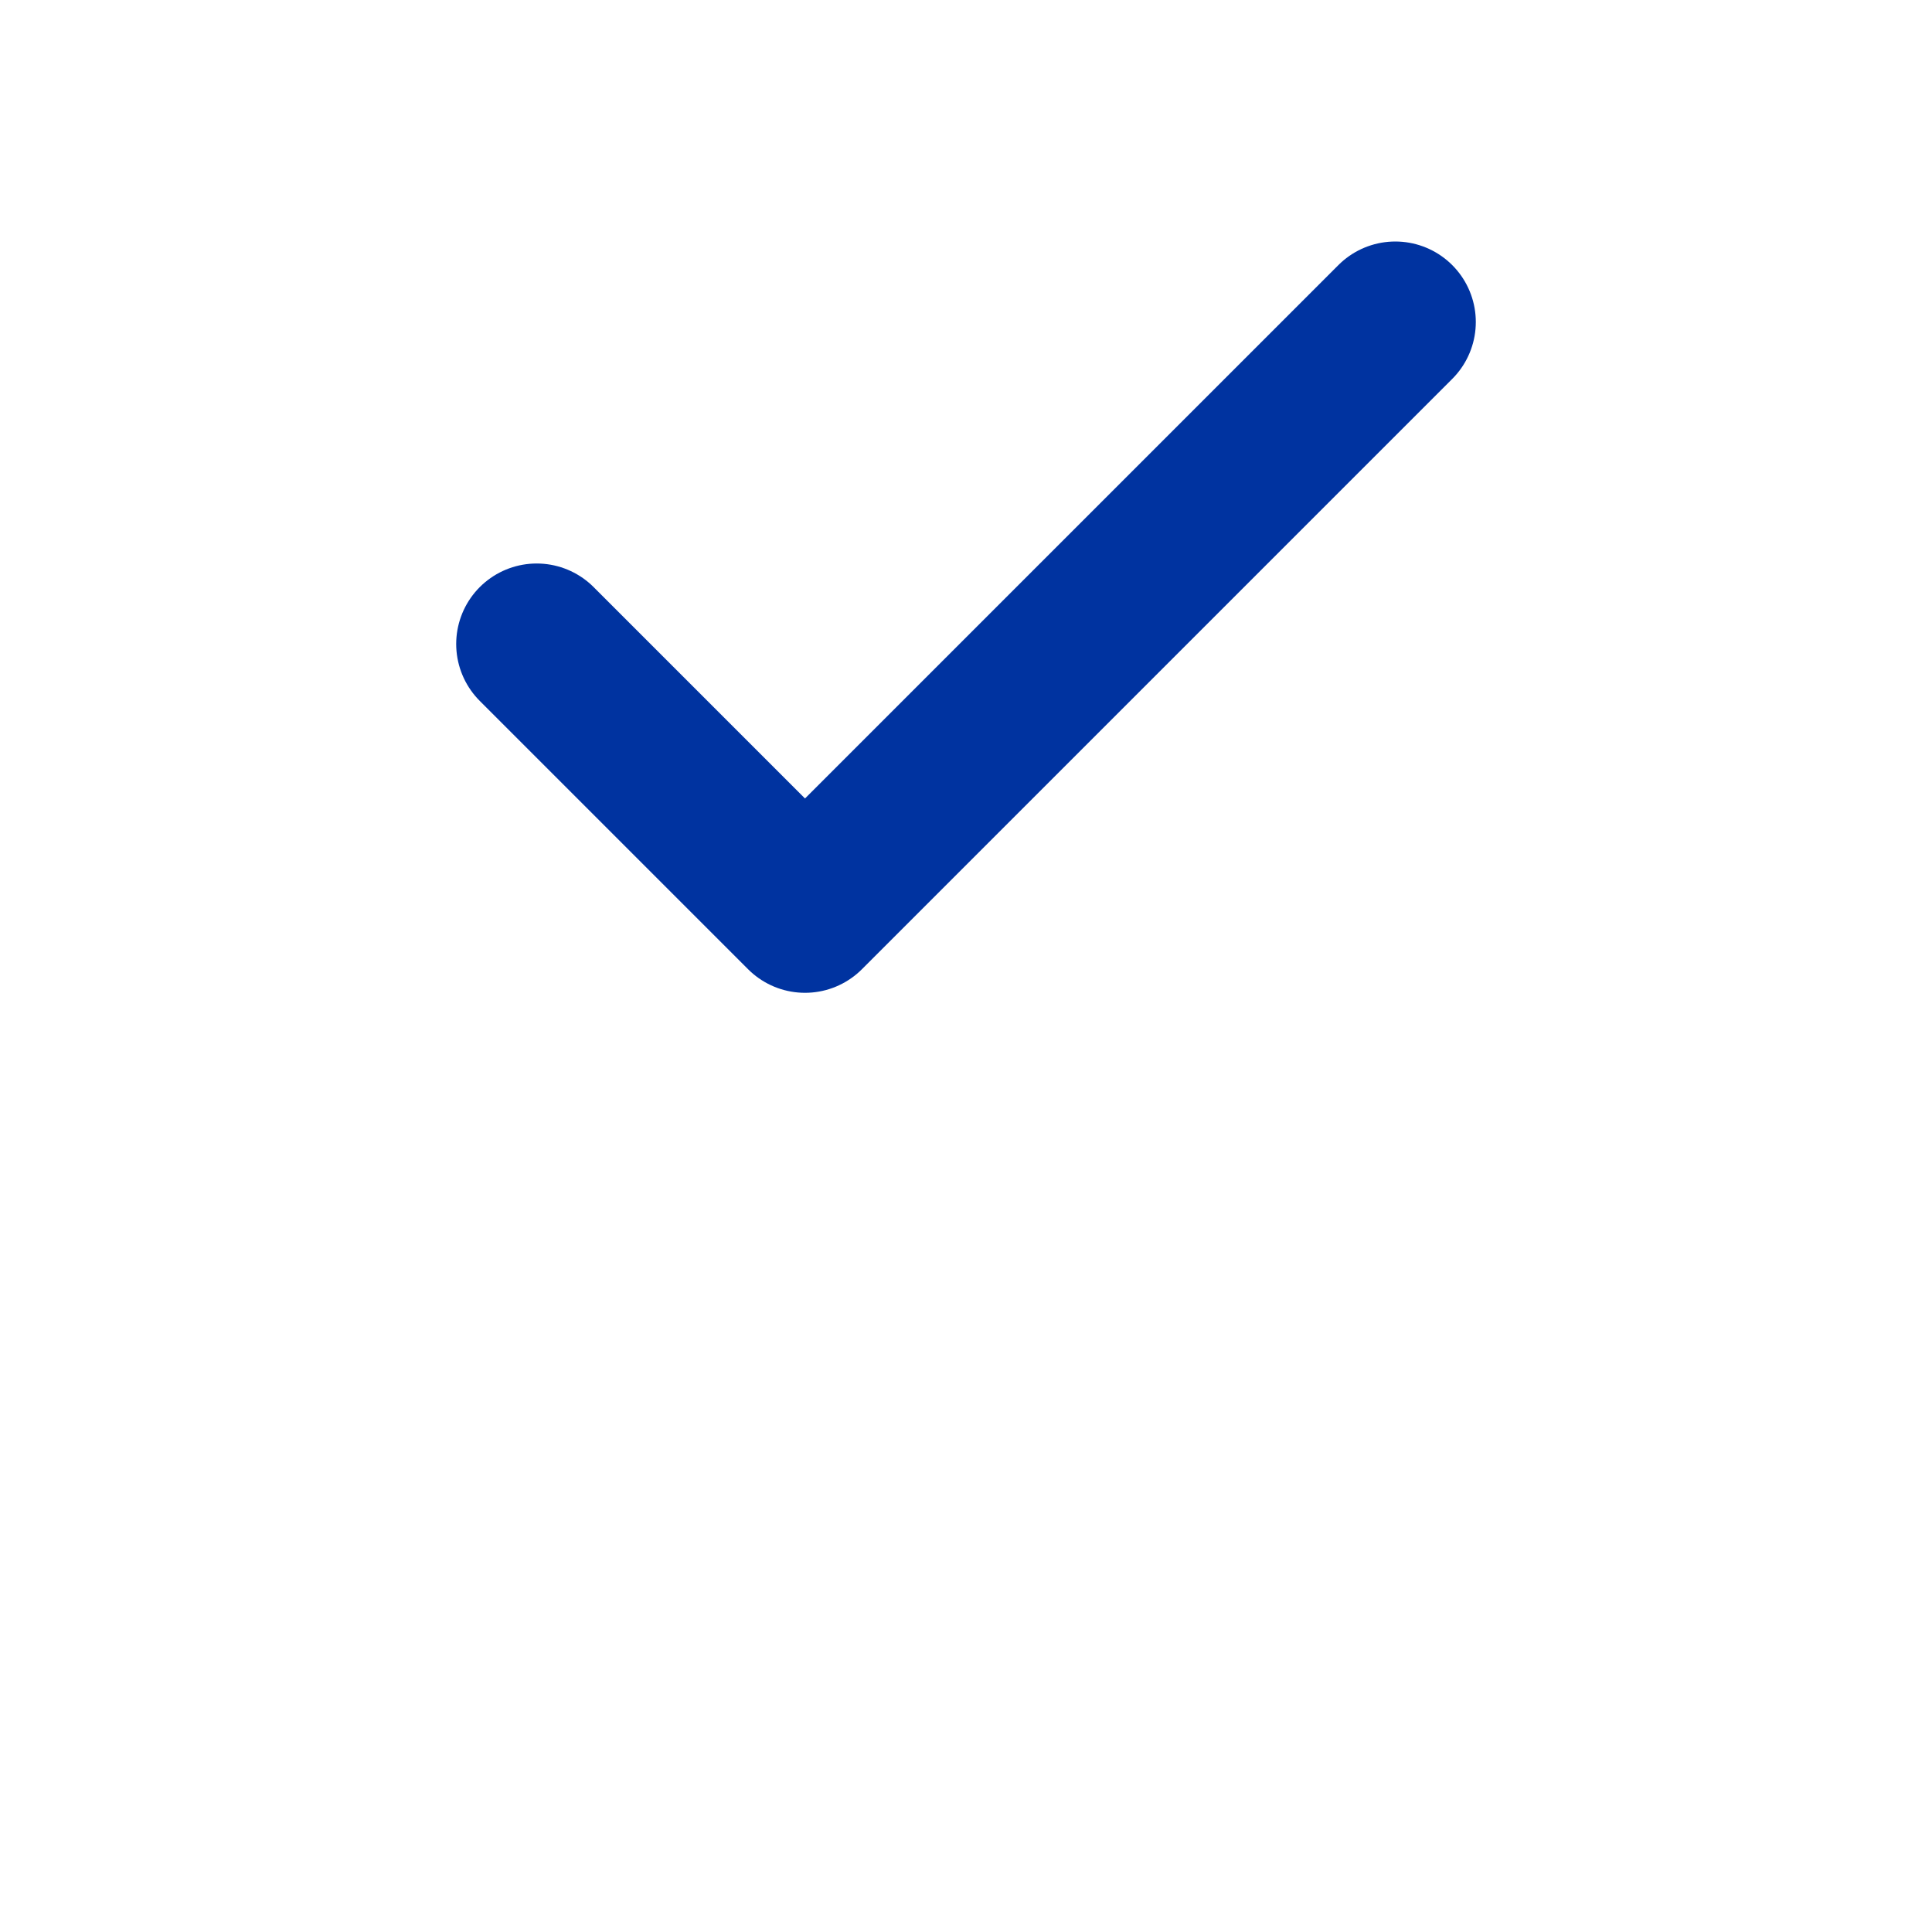 <?xml version="1.0" encoding="utf-8"?>
<svg xmlns="http://www.w3.org/2000/svg" fill="none" height="100%" overflow="visible" preserveAspectRatio="none" style="display: block;" viewBox="0 0 24 24" width="100%">
<g id="Frame">
<path d="M17.333 4L10 11.333L6.667 8" id="Vector" stroke="#0033A0" stroke-linecap="round" stroke-linejoin="round" stroke-width="2"/>
</g>
</svg>